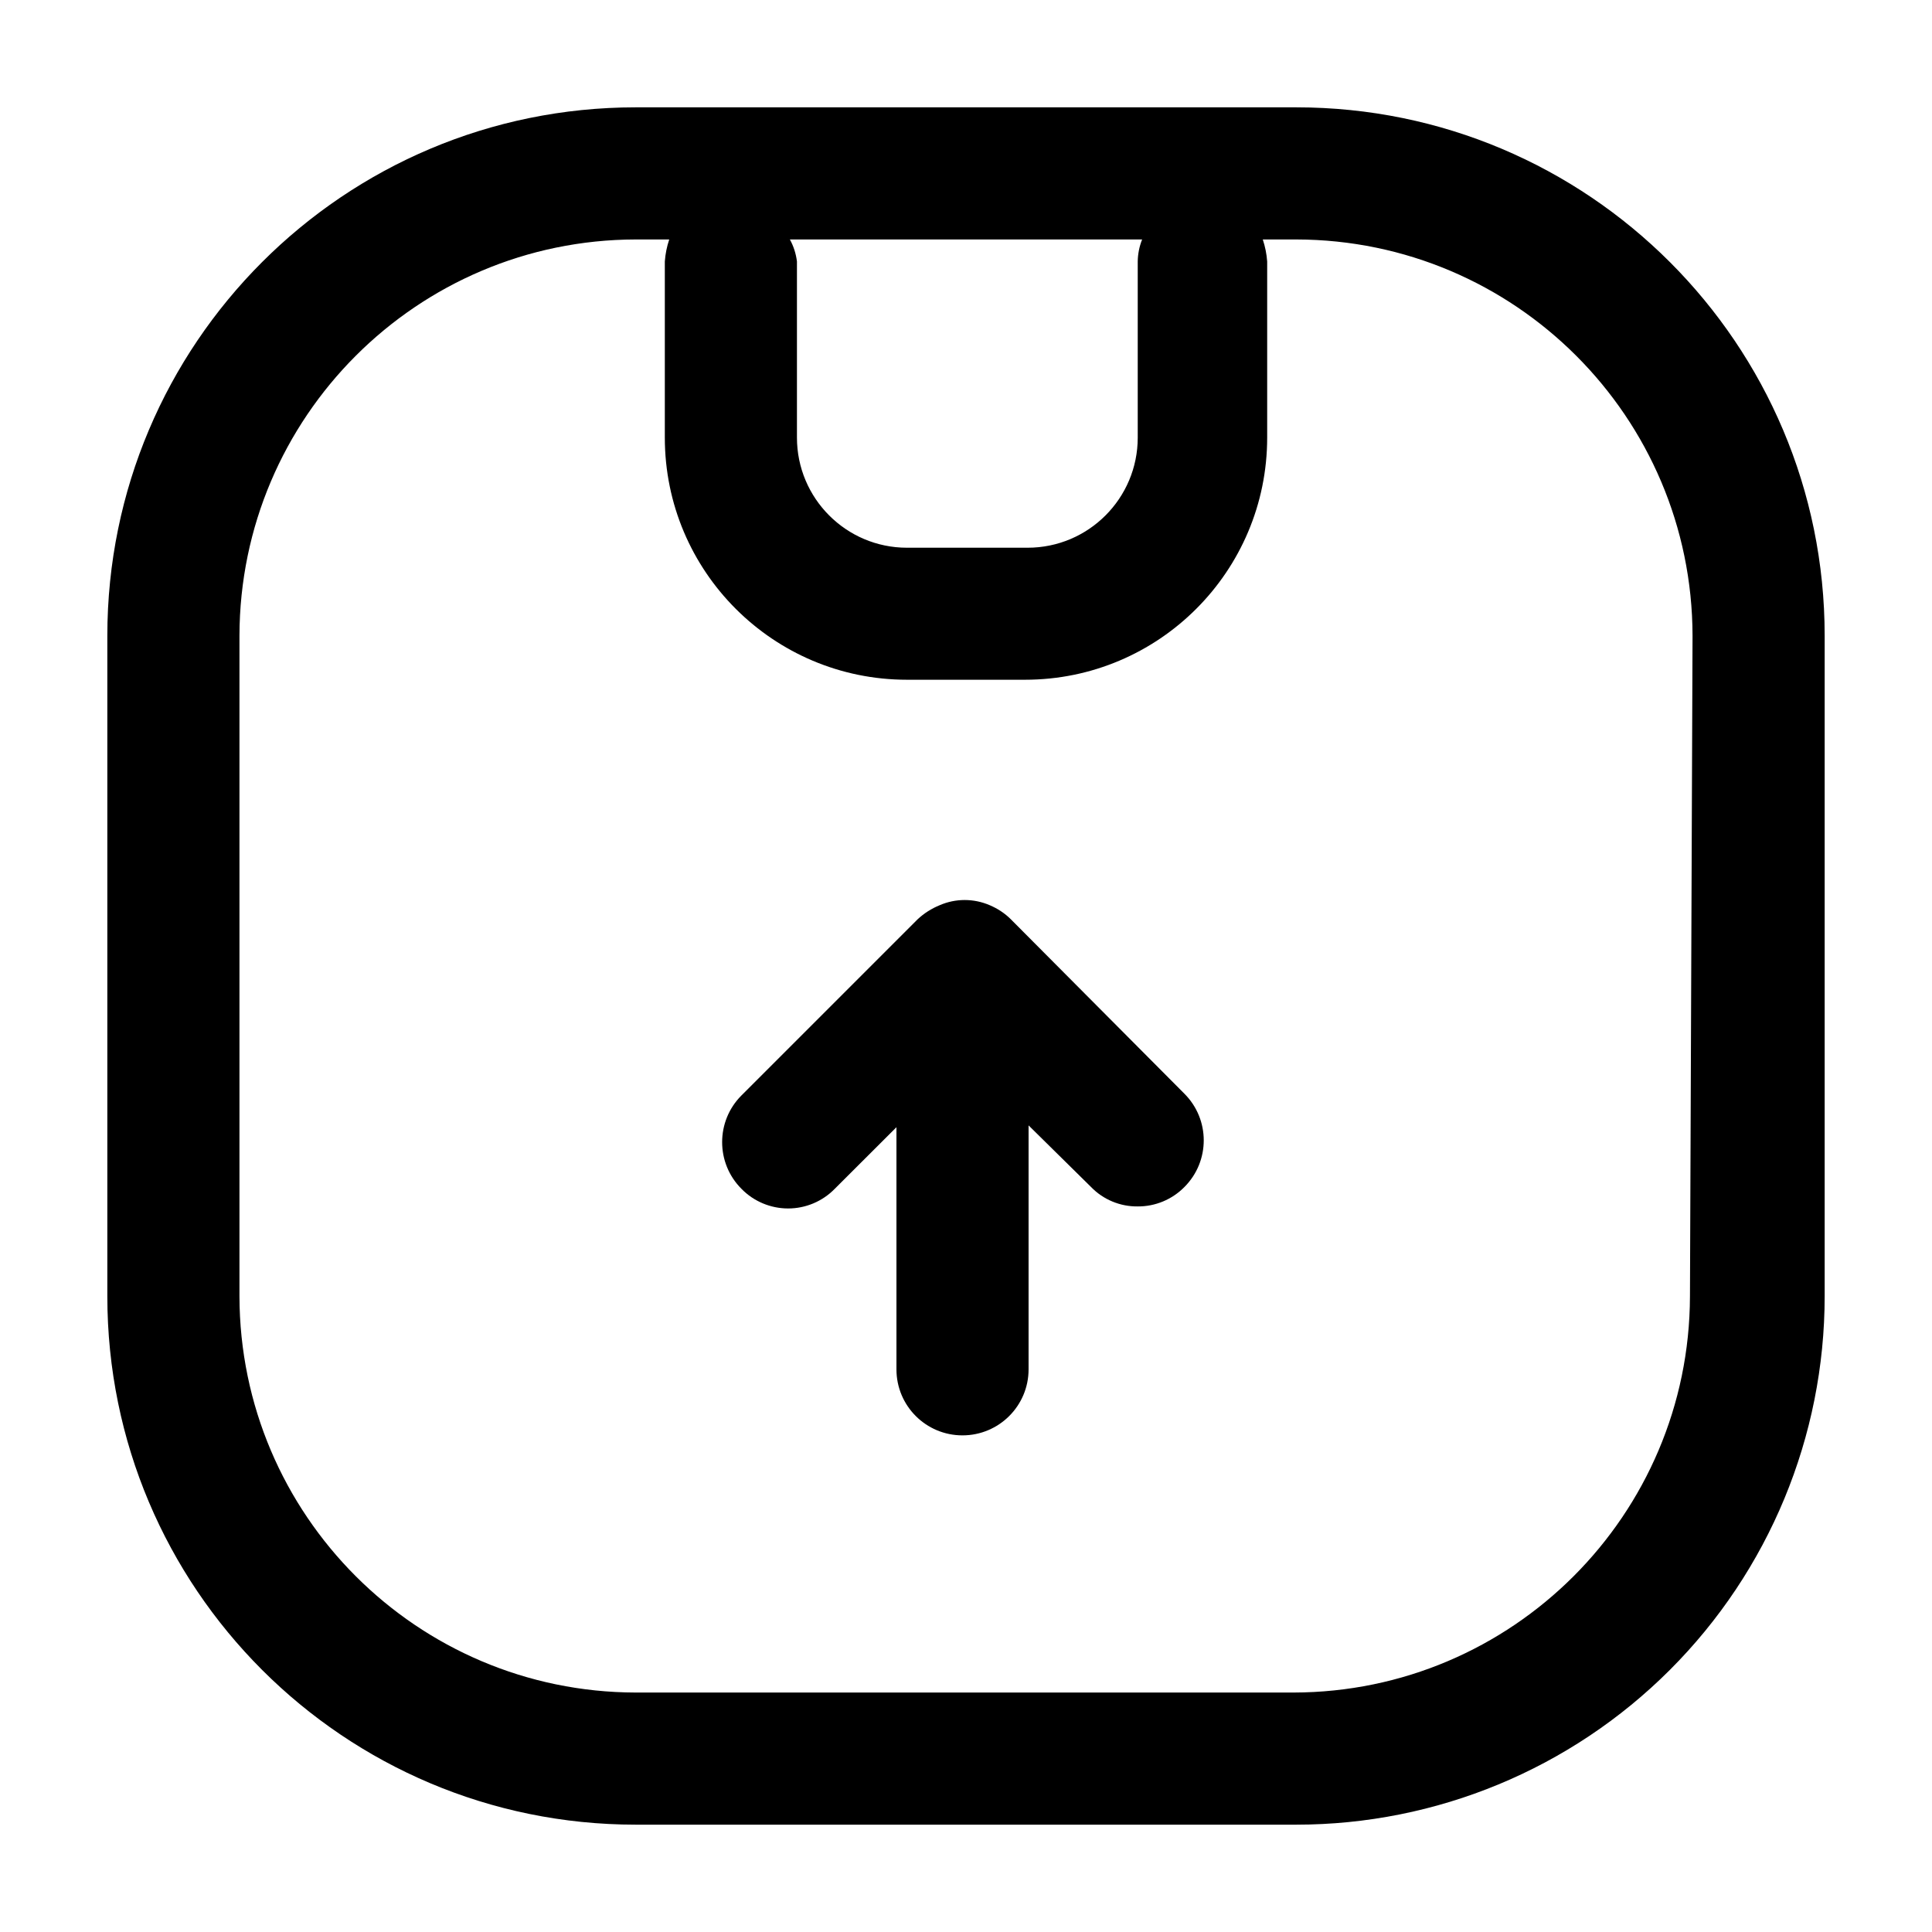 <svg width="18" height="18" viewBox="0 0 18 18" fill="none" xmlns="http://www.w3.org/2000/svg">
<path d="M9.418 8.565C9.362 8.509 9.295 8.465 9.222 8.434C9.072 8.369 8.903 8.369 8.754 8.434C8.678 8.465 8.609 8.509 8.549 8.565L6.908 10.206C6.668 10.446 6.668 10.836 6.908 11.076C7.022 11.193 7.179 11.259 7.343 11.259C7.506 11.259 7.663 11.193 7.777 11.076L8.352 10.502V12.758C8.352 13.098 8.627 13.373 8.967 13.373C9.307 13.373 9.583 13.098 9.583 12.758V10.485L10.165 11.059C10.279 11.177 10.437 11.242 10.6 11.24C10.763 11.241 10.92 11.176 11.035 11.059C11.275 10.819 11.275 10.43 11.035 10.19L9.418 8.565Z" fill="black"/>
<path fill-rule="evenodd" clip-rule="evenodd" d="M12.077 1H5.923C3.204 1 1 3.204 1 5.923V12.077C1 14.796 3.204 17 5.923 17H12.077C13.383 17 14.635 16.481 15.558 15.558C16.481 14.635 17 13.383 17 12.077V5.923C17 3.204 14.796 1 12.077 1ZM7.359 2.231H10.641C10.615 2.296 10.601 2.366 10.6 2.436V4.077C10.6 4.643 10.141 5.103 9.574 5.103H8.45C7.884 5.103 7.425 4.643 7.425 4.077V2.436C7.416 2.364 7.394 2.294 7.359 2.231ZM12.052 15.769C14.09 15.765 15.74 14.114 15.745 12.077L15.769 5.923C15.765 3.886 14.114 2.235 12.077 2.231H11.765C11.787 2.297 11.801 2.366 11.806 2.436V4.077C11.806 5.323 10.796 6.333 9.55 6.333H8.45C7.204 6.333 6.194 5.323 6.194 4.077V2.436C6.199 2.366 6.213 2.297 6.235 2.231H5.923C3.886 2.235 2.235 3.886 2.231 5.923V12.077C2.235 14.114 3.886 15.765 5.923 15.769H12.052Z" fill="black"/>
</svg>
